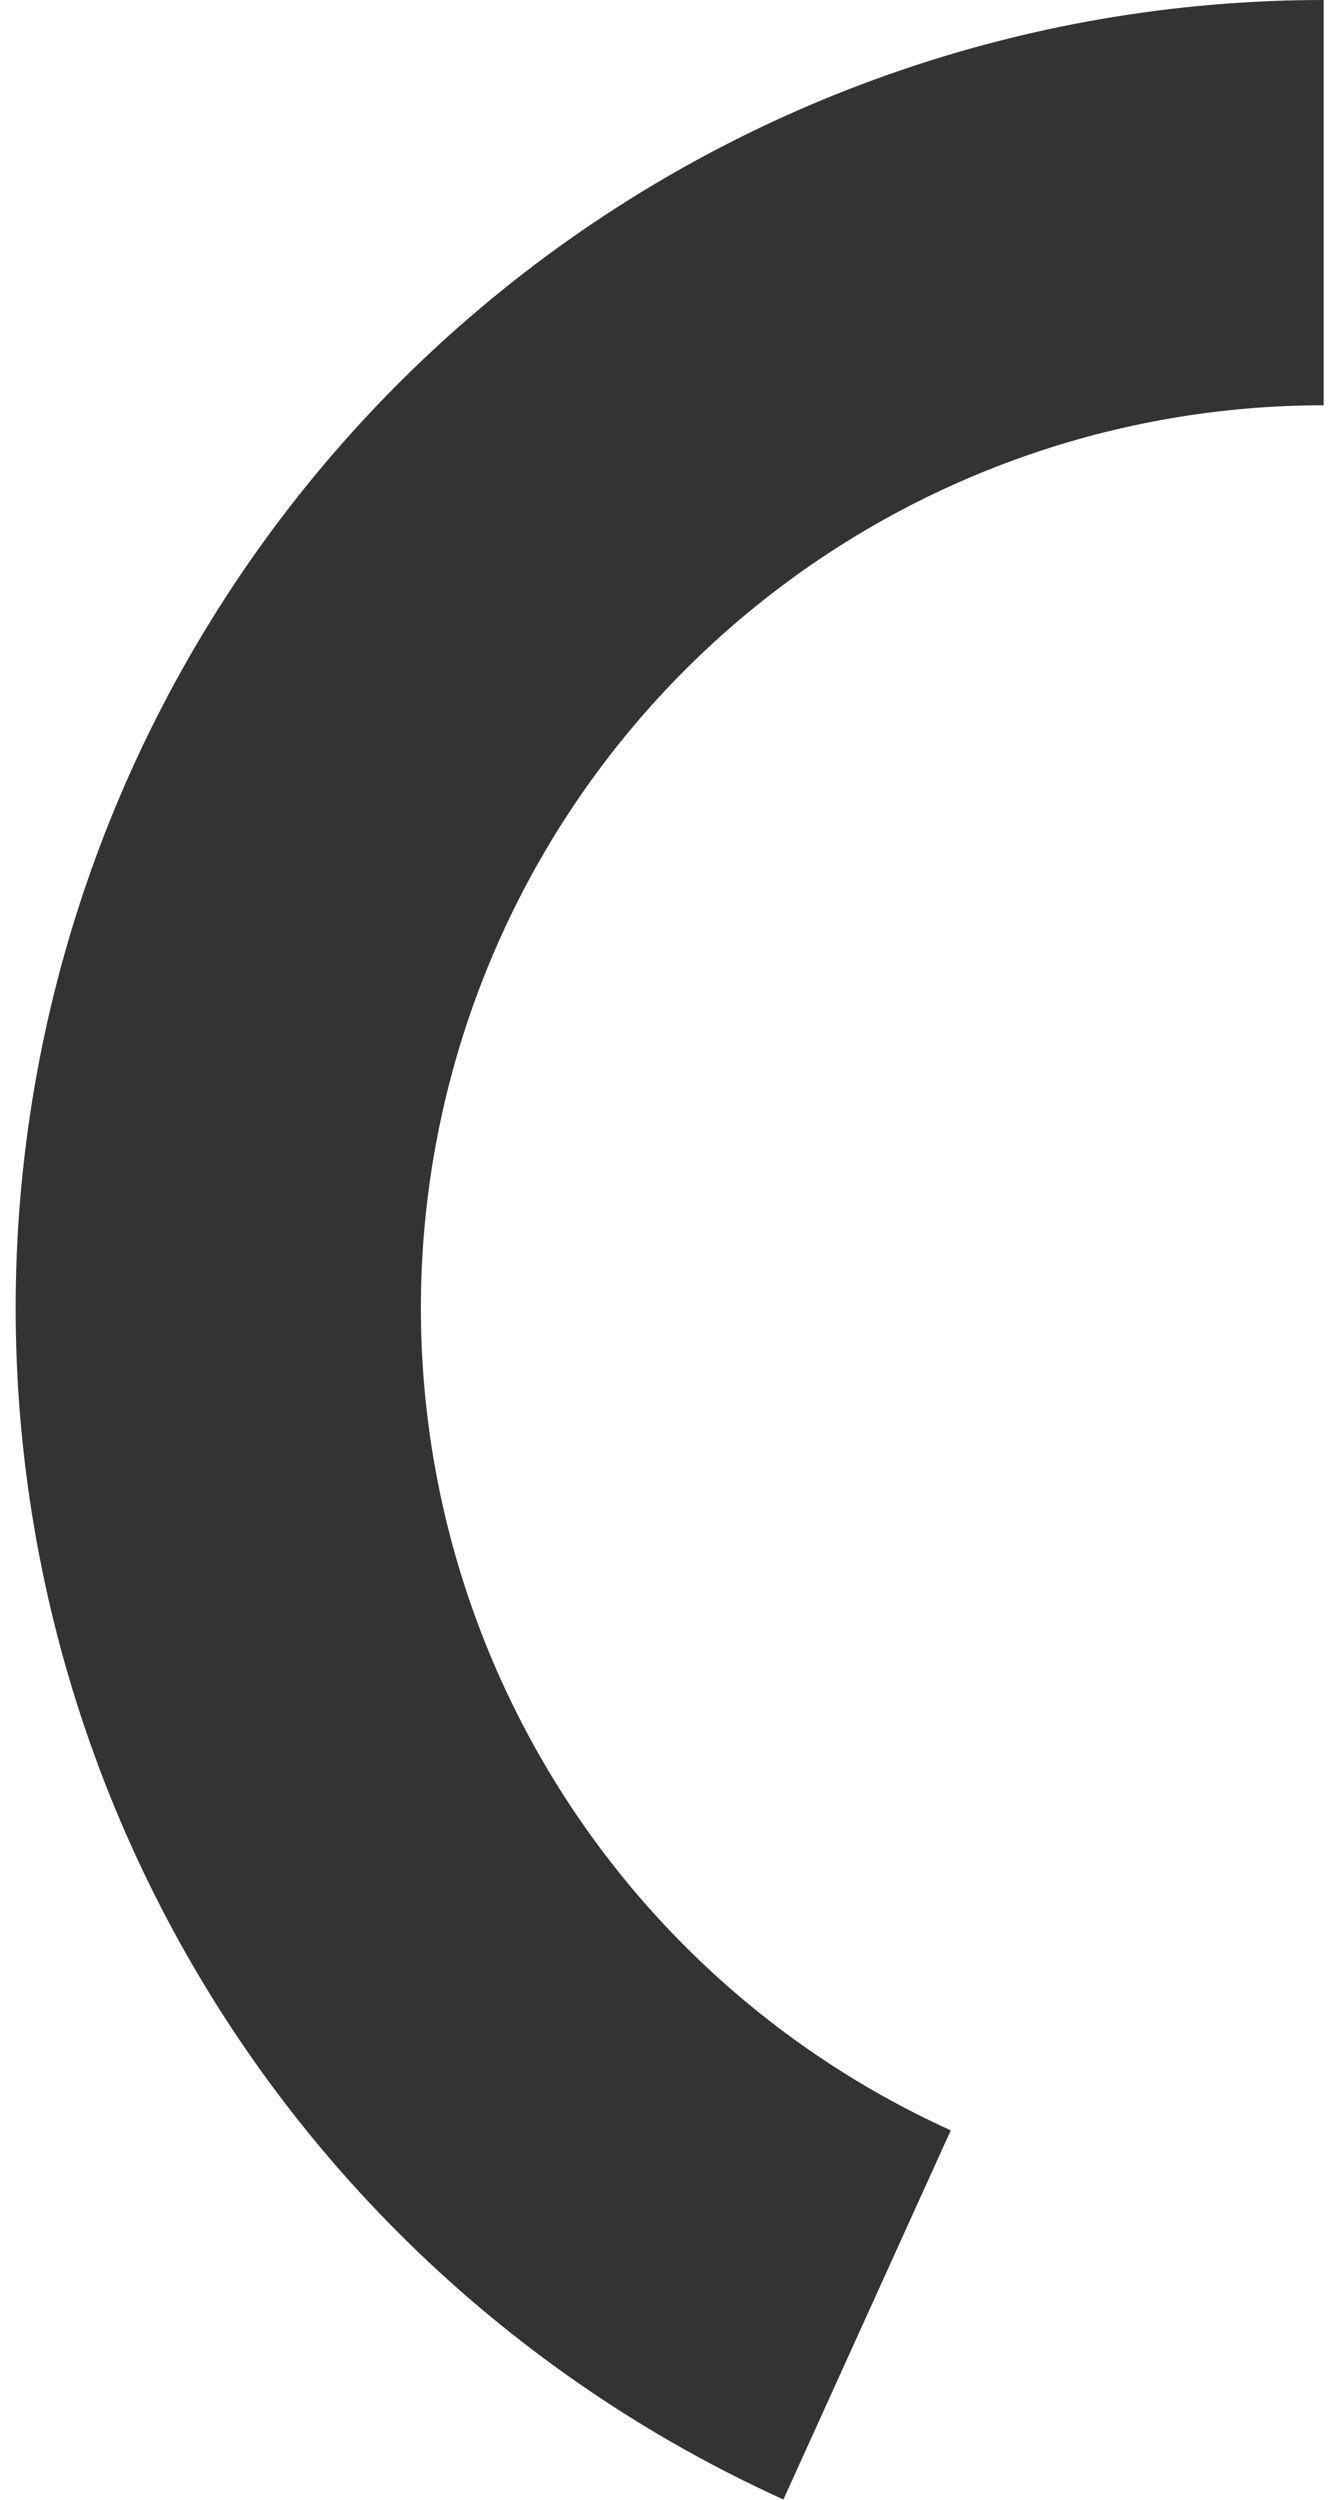 <svg width="23" height="43" viewBox="0 0 23 43" fill="none" xmlns="http://www.w3.org/2000/svg">
<path d="M22.77 0C17.628 -6.13144e-08 12.641 1.761 8.64 4.99C4.638 8.219 1.864 12.721 0.777 17.747C-0.309 22.772 0.359 28.018 2.67 32.612C4.98 37.205 8.795 40.868 13.477 42.992L16.356 36.643C13.124 35.177 10.492 32.649 8.897 29.479C7.302 26.309 6.841 22.688 7.591 19.219C8.341 15.751 10.256 12.643 13.017 10.415C15.779 8.186 19.221 6.971 22.77 6.971V0Z" fill="#323333"/>
</svg>
